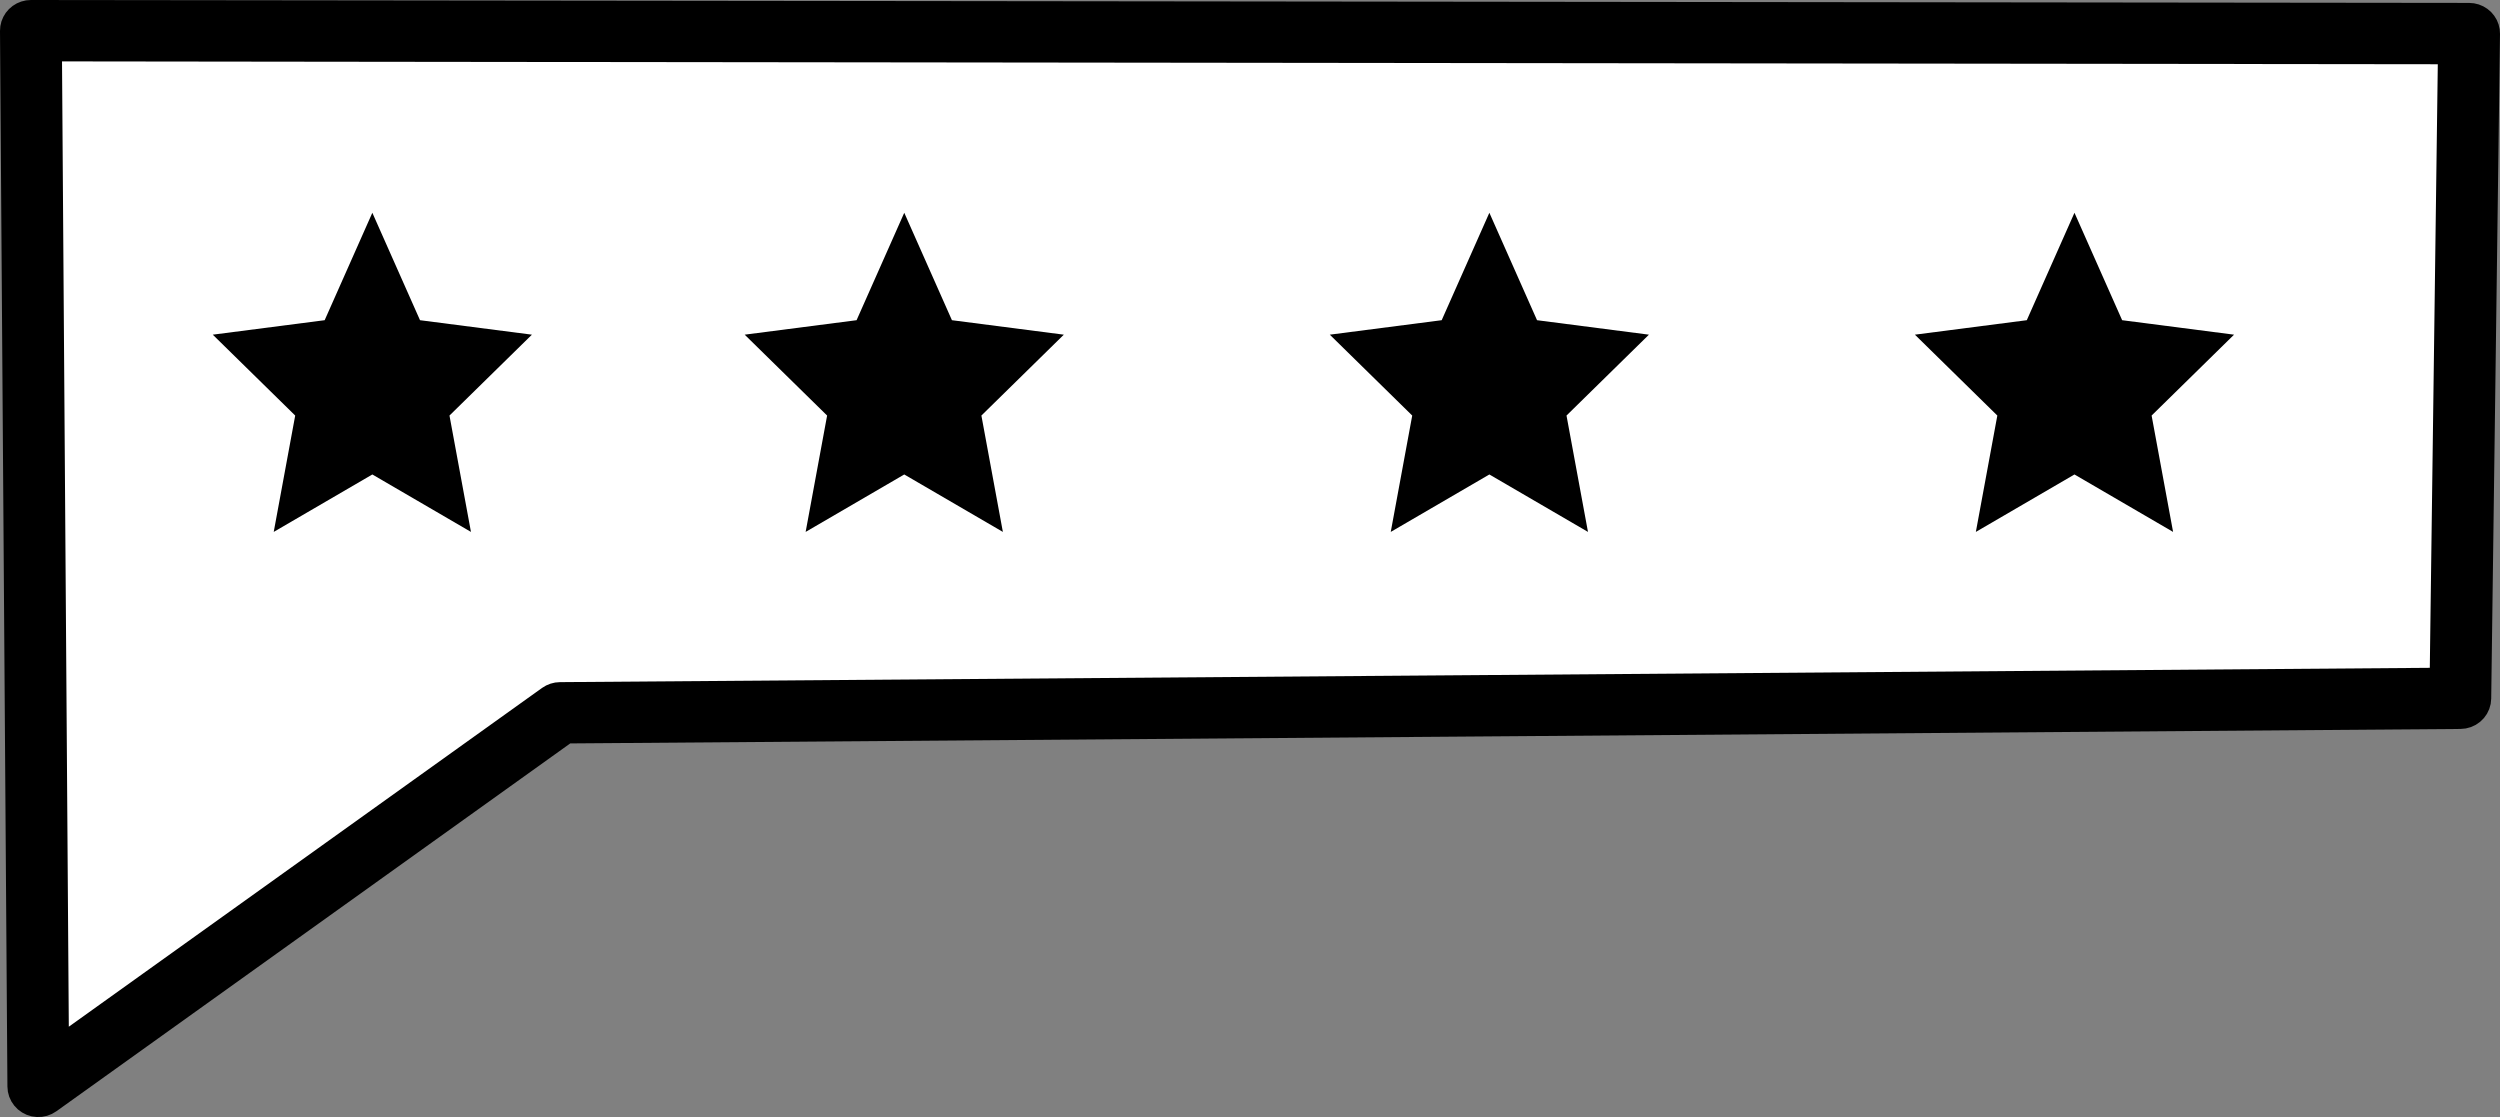 <?xml version="1.0" encoding="UTF-8"?>
<svg width="188px" height="84px" viewBox="0 0 188 84" version="1.1" xmlns="http://www.w3.org/2000/svg" xmlns:xlink="http://www.w3.org/1999/xlink">
    <rect x="0" y="0" width="188" height="84" fill="#808080" stroke="none"/>
    <title>Group 17</title>
    <g id="Home-Page" stroke="none" stroke-width="1" fill="none" fill-rule="evenodd">
        <g id="d_HowItWorks" transform="translate(-314, -6234)">
            <g id="Group-17" transform="translate(314, 6234)">
                <g id="Group">
                    <polygon id="Path" fill="#FFFFFF" points="185.676 2.526 2.324 2.308 2.882 81.695 42.122 53.604 185.015 52.51"></polygon>
                    <path d="M3.541,83.908 L3.16,83.986 L2.769,84 L2.382,83.949 L2.008,83.834 L1.66,83.658 L1.345,83.427 L1.075,83.146 L0.856,82.826 L0.693,82.473 L0.593,82.098 L0.558,81.711 L0,2.323 L0.026,1.961 L0.109,1.607 L0.249,1.27 L0.438,0.958 L0.676,0.681 L0.954,0.444 L1.266,0.253 L1.605,0.114 L1.961,0.028 L2.326,0 L185.679,0.219 L186.046,0.248 L186.402,0.334 L186.741,0.475 L187.054,0.668 L187.332,0.906 L187.567,1.185 L187.757,1.499 L187.894,1.837 L187.976,2.193 L188,2.556 L187.339,52.54 L187.3,52.935 L187.192,53.318 L187.02,53.677 L186.789,54 L186.505,54.28 L186.179,54.507 L185.816,54.676 L185.43,54.78 L185.032,54.817 L109.283,55.397 L42.881,55.905 L4.242,83.566 L3.906,83.766 L3.541,83.908 Z M4.664,4.617 L5.174,77.209 L40.763,51.732 L41.068,51.548 L41.4,51.411 L41.748,51.326 L42.105,51.297 L106.359,50.805 L182.721,50.22 L183.322,4.831 L24.699,4.642 L4.664,4.617 Z" id="Shape" fill="#000000"></path>
                </g>
                <g id="Group" transform="translate(16, 16)" fill="#000000">
                    <polygon id="Path" points="12 0 15.585 8.079 24 9.167 17.801 15.249 19.416 24 12 19.68 4.584 24 6.199 15.249 0 9.167 8.415 8.079"></polygon>
                </g>
                <g id="Group" transform="translate(56, 16)" fill="#000000">
                    <polygon id="Path" points="12 0 15.585 8.079 24 9.167 17.801 15.249 19.416 24 12 19.68 4.584 24 6.199 15.249 0 9.167 8.415 8.079"></polygon>
                </g>
                <g id="Group" transform="translate(100, 16)" fill="#000000">
                    <polygon id="Path" points="12 0 15.585 8.079 24 9.167 17.801 15.249 19.416 24 12 19.68 4.584 24 6.199 15.249 0 9.167 8.415 8.079"></polygon>
                </g>
                <g id="Group" transform="translate(144, 16)" fill="#000000">
                    <polygon id="Path" points="12 0 15.585 8.079 24 9.167 17.801 15.249 19.416 24 12 19.68 4.584 24 6.199 15.249 0 9.167 8.415 8.079"></polygon>
                </g>
            </g>
        </g>
    </g>
</svg>